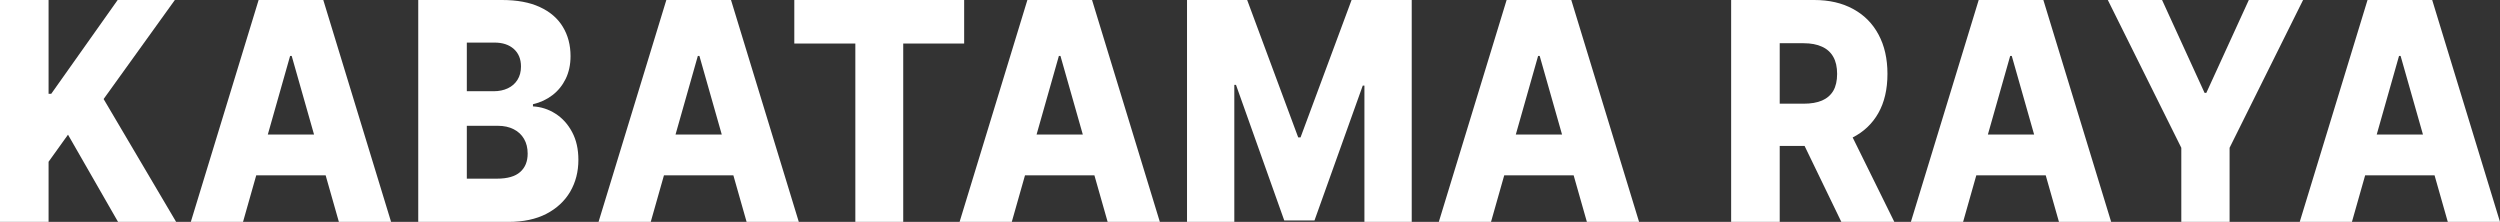 <svg width="338" height="30" viewBox="0 0 338 30" fill="none" xmlns="http://www.w3.org/2000/svg">
<rect x="0" y="0" width="338" height="30" fill="#333333" stroke="none"/>
<path d="M0 30V0H6.567V12.685H6.925L15.907 0H23.641L14.009 13.389L23.814 30H15.96L9.194 18.208L6.567 21.87V30H0Z" fill="white"/>
<path d="M32.856 30H25.798L34.965 0H43.708L52.875 30H45.817L39.436 7.559H39.224L32.856 30ZM31.914 18.193H46.666V23.701H31.914V18.193Z" fill="white"/>
<path d="M56.547 30V0H67.877C69.911 0 71.614 0.317 72.984 0.952C74.364 1.587 75.399 2.476 76.089 3.618C76.788 4.761 77.137 6.084 77.137 7.588C77.137 8.73 76.92 9.751 76.487 10.649C76.053 11.538 75.457 12.275 74.696 12.861C73.935 13.447 73.055 13.857 72.056 14.092V14.385C73.153 14.443 74.165 14.771 75.094 15.366C76.031 15.962 76.783 16.792 77.349 17.856C77.915 18.911 78.198 20.161 78.198 21.606C78.198 23.218 77.827 24.658 77.084 25.928C76.341 27.188 75.266 28.184 73.86 28.916C72.454 29.639 70.747 30 68.739 30H56.547ZM63.114 24.155H67.174C68.598 24.155 69.646 23.857 70.318 23.262C70.999 22.666 71.34 21.836 71.34 20.771C71.34 20 71.176 19.336 70.849 18.779C70.521 18.213 70.057 17.778 69.456 17.476C68.854 17.163 68.133 17.007 67.293 17.007H63.114V24.155ZM63.114 12.334H66.749C67.466 12.334 68.102 12.202 68.66 11.938C69.217 11.675 69.65 11.294 69.96 10.796C70.278 10.298 70.437 9.697 70.437 8.994C70.437 7.988 70.115 7.197 69.469 6.621C68.823 6.045 67.952 5.757 66.855 5.757H63.114V12.334Z" fill="white"/>
<path d="M87.98 30H80.922L90.089 0H98.832L107.999 30H100.941L94.56 7.559H94.348L87.98 30ZM87.038 18.193H101.79V23.701H87.038V18.193Z" fill="white"/>
<path d="M107.39 5.889V0H130.354V5.889H122.116V30H115.642V5.889H107.39Z" fill="white"/>
<path d="M136.793 30H129.735L138.902 0H147.645L156.812 30H149.754L143.373 7.559H143.161L136.793 30ZM135.851 18.193H150.603V23.701H135.851V18.193Z" fill="white"/>
<path d="M160.485 0H168.617L175.516 18.574H175.834L182.733 0H190.865V30H184.47V11.572H184.245L177.718 29.81H173.632L167.105 11.47H166.879V30H160.485V0Z" fill="white"/>
<path d="M201.585 30H194.527L203.695 0H212.437L221.604 30H214.547L208.165 7.559H207.953L201.585 30ZM200.643 18.193H215.396V23.701H200.643V18.193Z" fill="white"/>
<path d="M234.05 30V0H245.274C247.308 0 249.064 0.405 250.541 1.216C252.027 2.017 253.172 3.169 253.977 4.673C254.782 6.167 255.184 7.939 255.184 9.99C255.184 12.07 254.773 13.838 253.95 15.293C253.128 16.738 251.96 17.842 250.448 18.604C248.935 19.355 247.144 19.731 245.075 19.731H237.977V14.019H243.854C244.845 14.019 245.672 13.877 246.335 13.594C247.007 13.301 247.516 12.861 247.861 12.275C248.206 11.68 248.378 10.918 248.378 9.99C248.378 9.062 248.206 8.296 247.861 7.69C247.516 7.075 247.007 6.616 246.335 6.313C245.663 6.001 244.836 5.845 243.854 5.845H240.617V30H234.05ZM249.347 16.289L256.113 30H248.949L242.315 16.289H249.347Z" fill="white"/>
<path d="M265.41 30H258.352L267.52 0H276.262L285.429 30H278.372L271.99 7.559H271.778L265.41 30ZM264.468 18.193H279.221V23.701H264.468V18.193Z" fill="white"/>
<path d="M284.976 0H292.312L298.057 12.554H298.296L304.04 0H311.376L301.44 19.98V30H294.913V19.98L284.976 0Z" fill="white"/>
<path d="M317.981 30H310.923L320.09 0H328.833L338 30H330.942L324.561 7.559H324.349L317.981 30ZM317.039 18.193H331.791V23.701H317.039V18.193Z" fill="white"/>
</svg>
